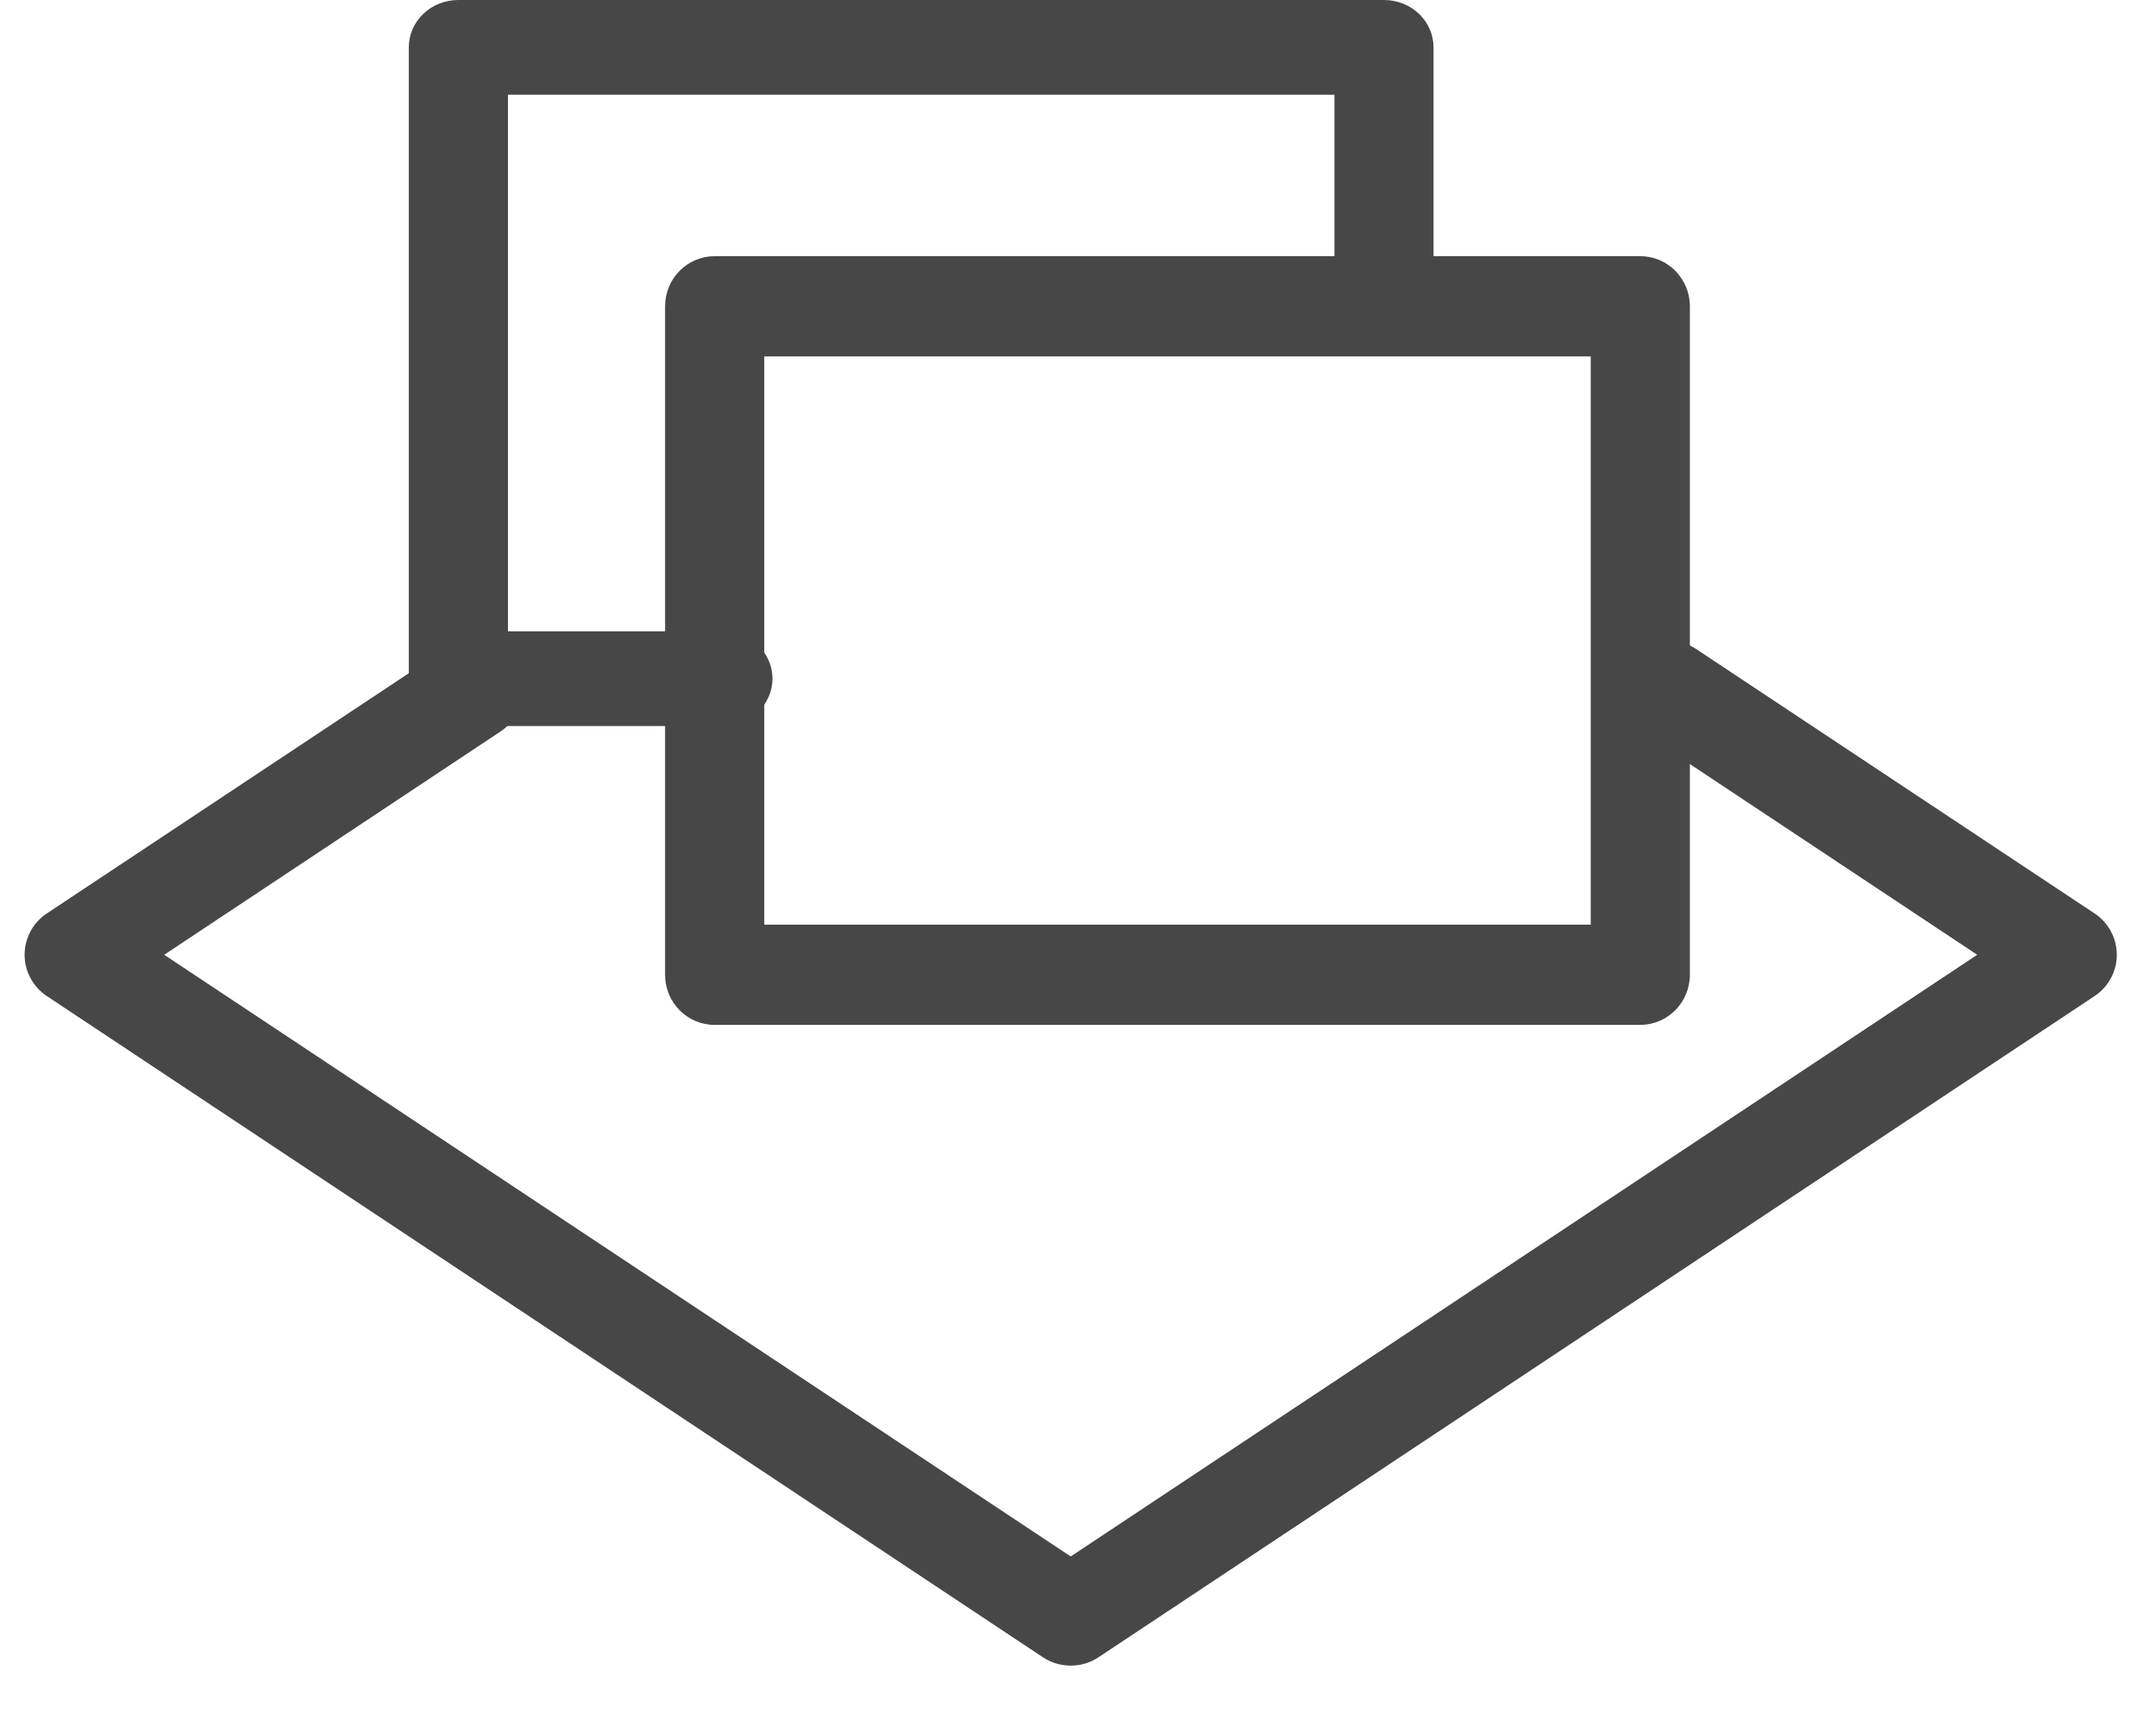 <svg width="39" height="31" viewBox="0 0 39 31" fill="none" xmlns="http://www.w3.org/2000/svg">
<g id="Group 281">
<path id="Vector" d="M29.672 18.535H12.928C12.431 18.535 12.031 18.129 12.031 17.629V5.539C12.031 5.037 12.433 4.633 12.928 4.633H29.672C30.167 4.633 30.568 5.039 30.568 5.539V17.628C30.568 18.129 30.166 18.534 29.672 18.534V18.535ZM13.825 16.722H28.775V6.446H13.825V16.722Z" fill="#474747"/>
<path id="Vector_2" d="M13.075 13.13H8.291C7.795 13.13 7.395 12.746 7.395 12.274V0.856C7.395 0.382 7.796 0 8.291 0H25.035C25.531 0 25.931 0.384 25.931 0.856V5.422C25.931 5.896 25.529 6.278 25.035 6.278C24.54 6.278 24.139 5.894 24.139 5.422V1.713H9.189V11.417H13.076C13.572 11.417 13.973 11.801 13.973 12.273C13.973 12.745 13.571 13.128 13.076 13.128L13.075 13.13Z" fill="#474747"/>
<path id="Vector_3" d="M19.368 30.122C19.193 30.122 19.019 30.073 18.868 29.973L0.846 18.013C0.596 17.847 0.445 17.567 0.445 17.267C0.445 16.967 0.596 16.686 0.846 16.52L8.055 11.737C8.468 11.462 9.029 11.574 9.304 11.985C9.58 12.397 9.468 12.955 9.054 13.229L2.97 17.267L19.368 28.148L35.766 17.267L29.681 13.229C29.268 12.955 29.156 12.397 29.432 11.985C29.707 11.572 30.266 11.462 30.681 11.737L37.89 16.52C38.14 16.686 38.291 16.967 38.291 17.267C38.291 17.567 38.14 17.847 37.89 18.013L19.868 29.973C19.717 30.073 19.543 30.122 19.368 30.122Z" fill="#474747"/>
</g>
</svg>
